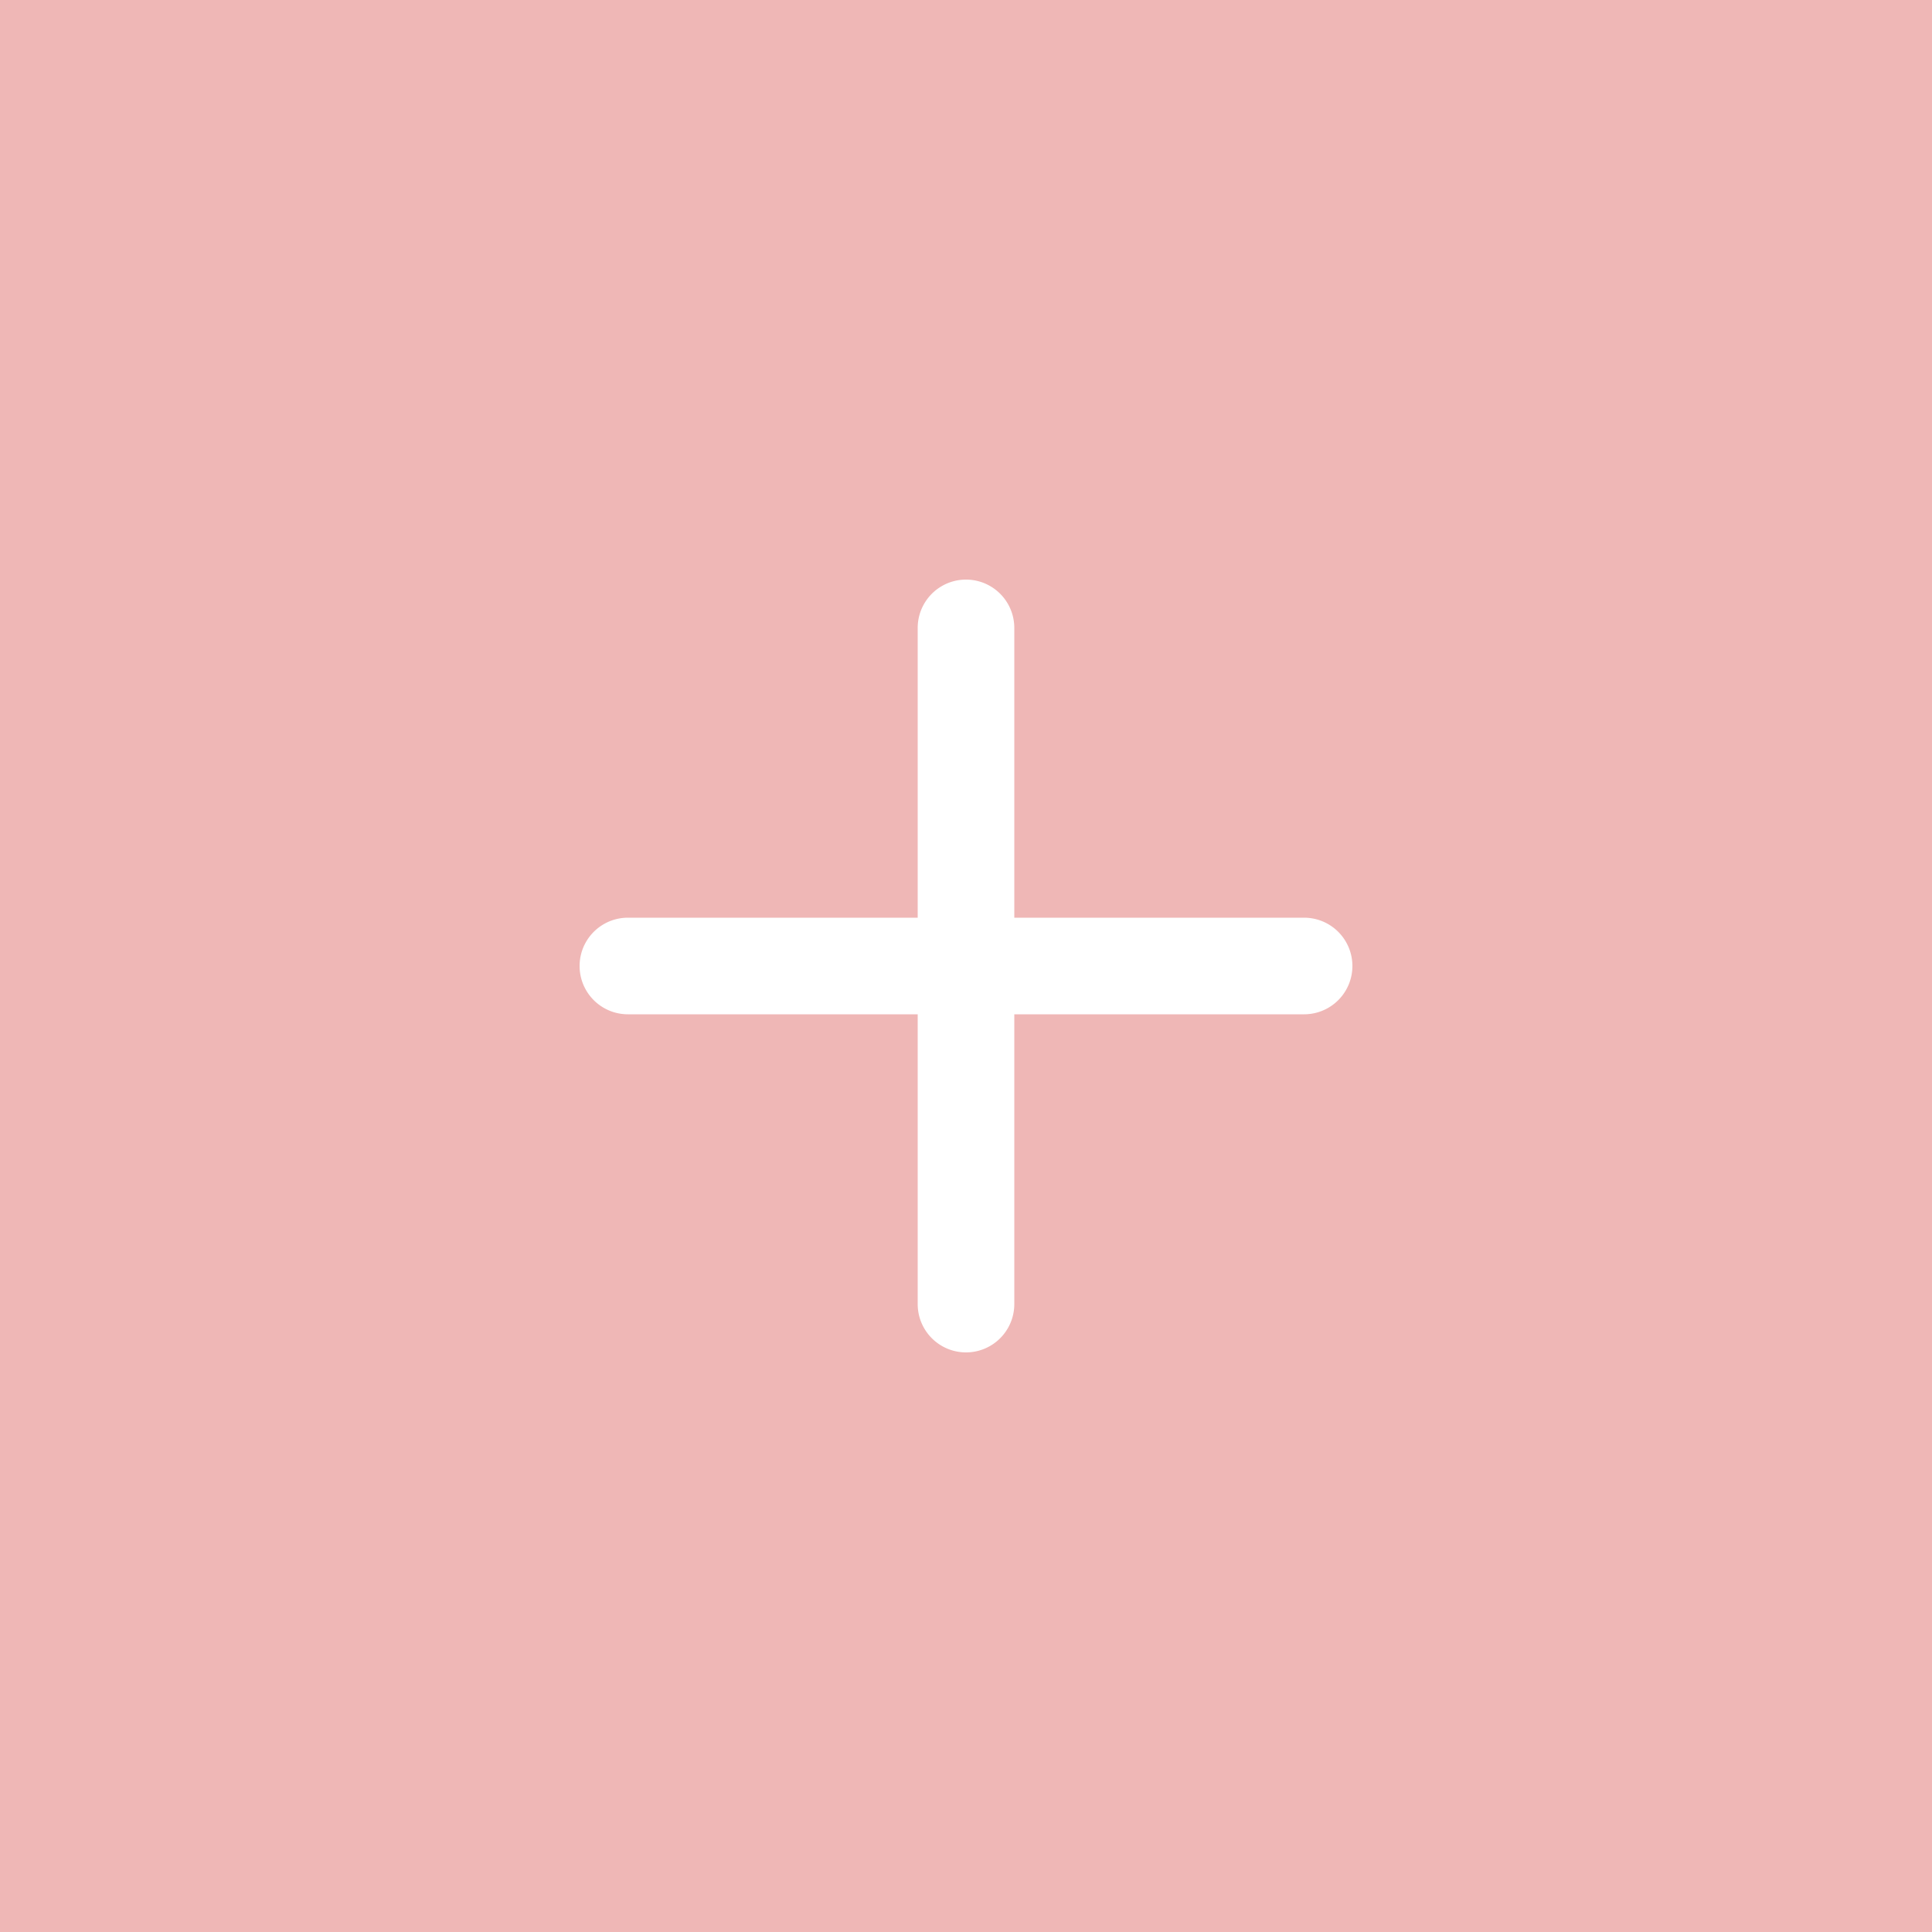 <svg xmlns="http://www.w3.org/2000/svg" width="40" height="40" viewBox="0 0 40 40">
  <g id="グループ_10387" data-name="グループ 10387" transform="translate(4816 -3568.75)">
    <g id="コンポーネント_33_3" data-name="コンポーネント 33 – 3" transform="translate(-4816 3568.75)">
      <rect id="長方形_43" data-name="長方形 43" width="40" height="40" fill="#efb7b6"/>
      <path id="plus" d="M19,11H13V5a1,1,0,0,0-2,0v6H5a1,1,0,0,0,0,2h6v6a1,1,0,0,0,2,0V13h6a1,1,0,0,0,0-2Z" transform="translate(8 8)" fill="#fff"/>
    </g>
  </g>
</svg>
